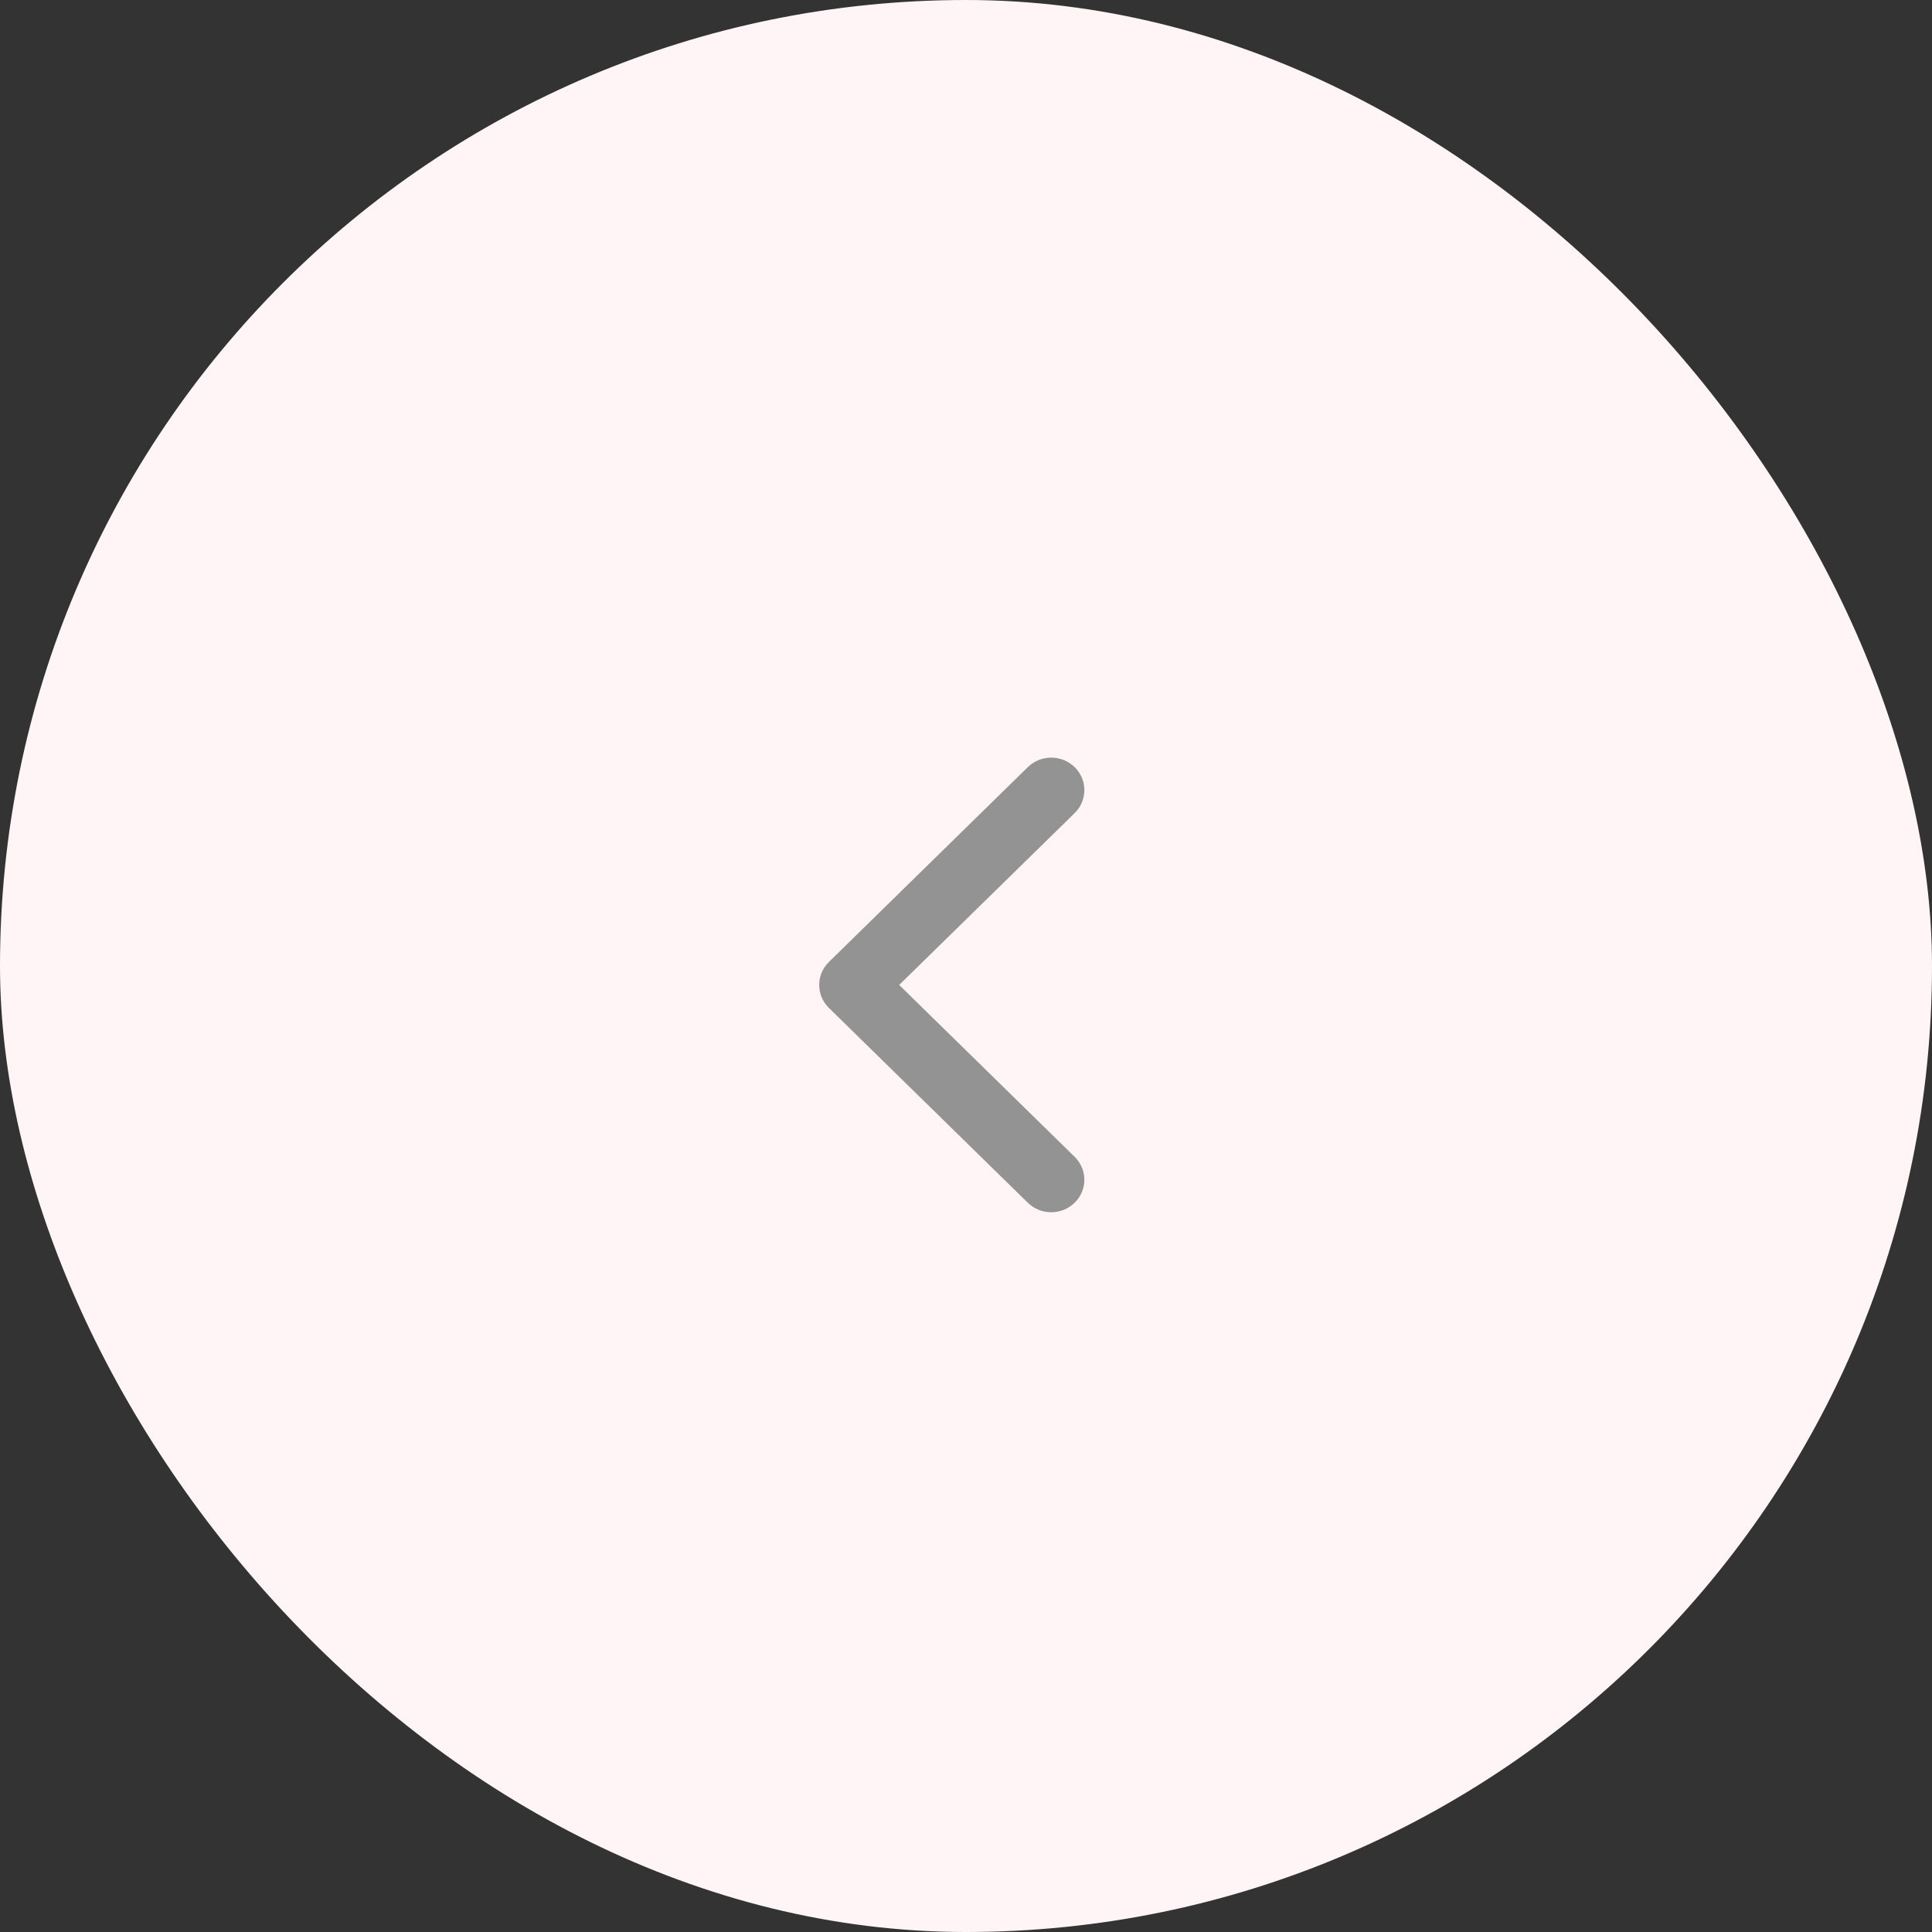 <?xml version="1.0" encoding="UTF-8"?> <svg xmlns="http://www.w3.org/2000/svg" width="51" height="51" viewBox="0 0 51 51" fill="none"><rect x="0" y="0" width="51" height="51" fill="#333333" stroke="none"/> <rect width="51" height="51" rx="25.5" fill="#FFF5F6"></rect> <path d="M21.625 26C21.625 25.78 21.71 25.561 21.881 25.394L27.131 20.251C27.473 19.916 28.027 19.916 28.369 20.251C28.71 20.586 28.71 21.128 28.369 21.463L23.736 26L28.368 30.537C28.71 30.872 28.71 31.415 28.368 31.749C28.026 32.084 27.473 32.084 27.131 31.749L21.881 26.607C21.71 26.439 21.625 26.22 21.625 26Z" fill="#939393"></path> </svg> 